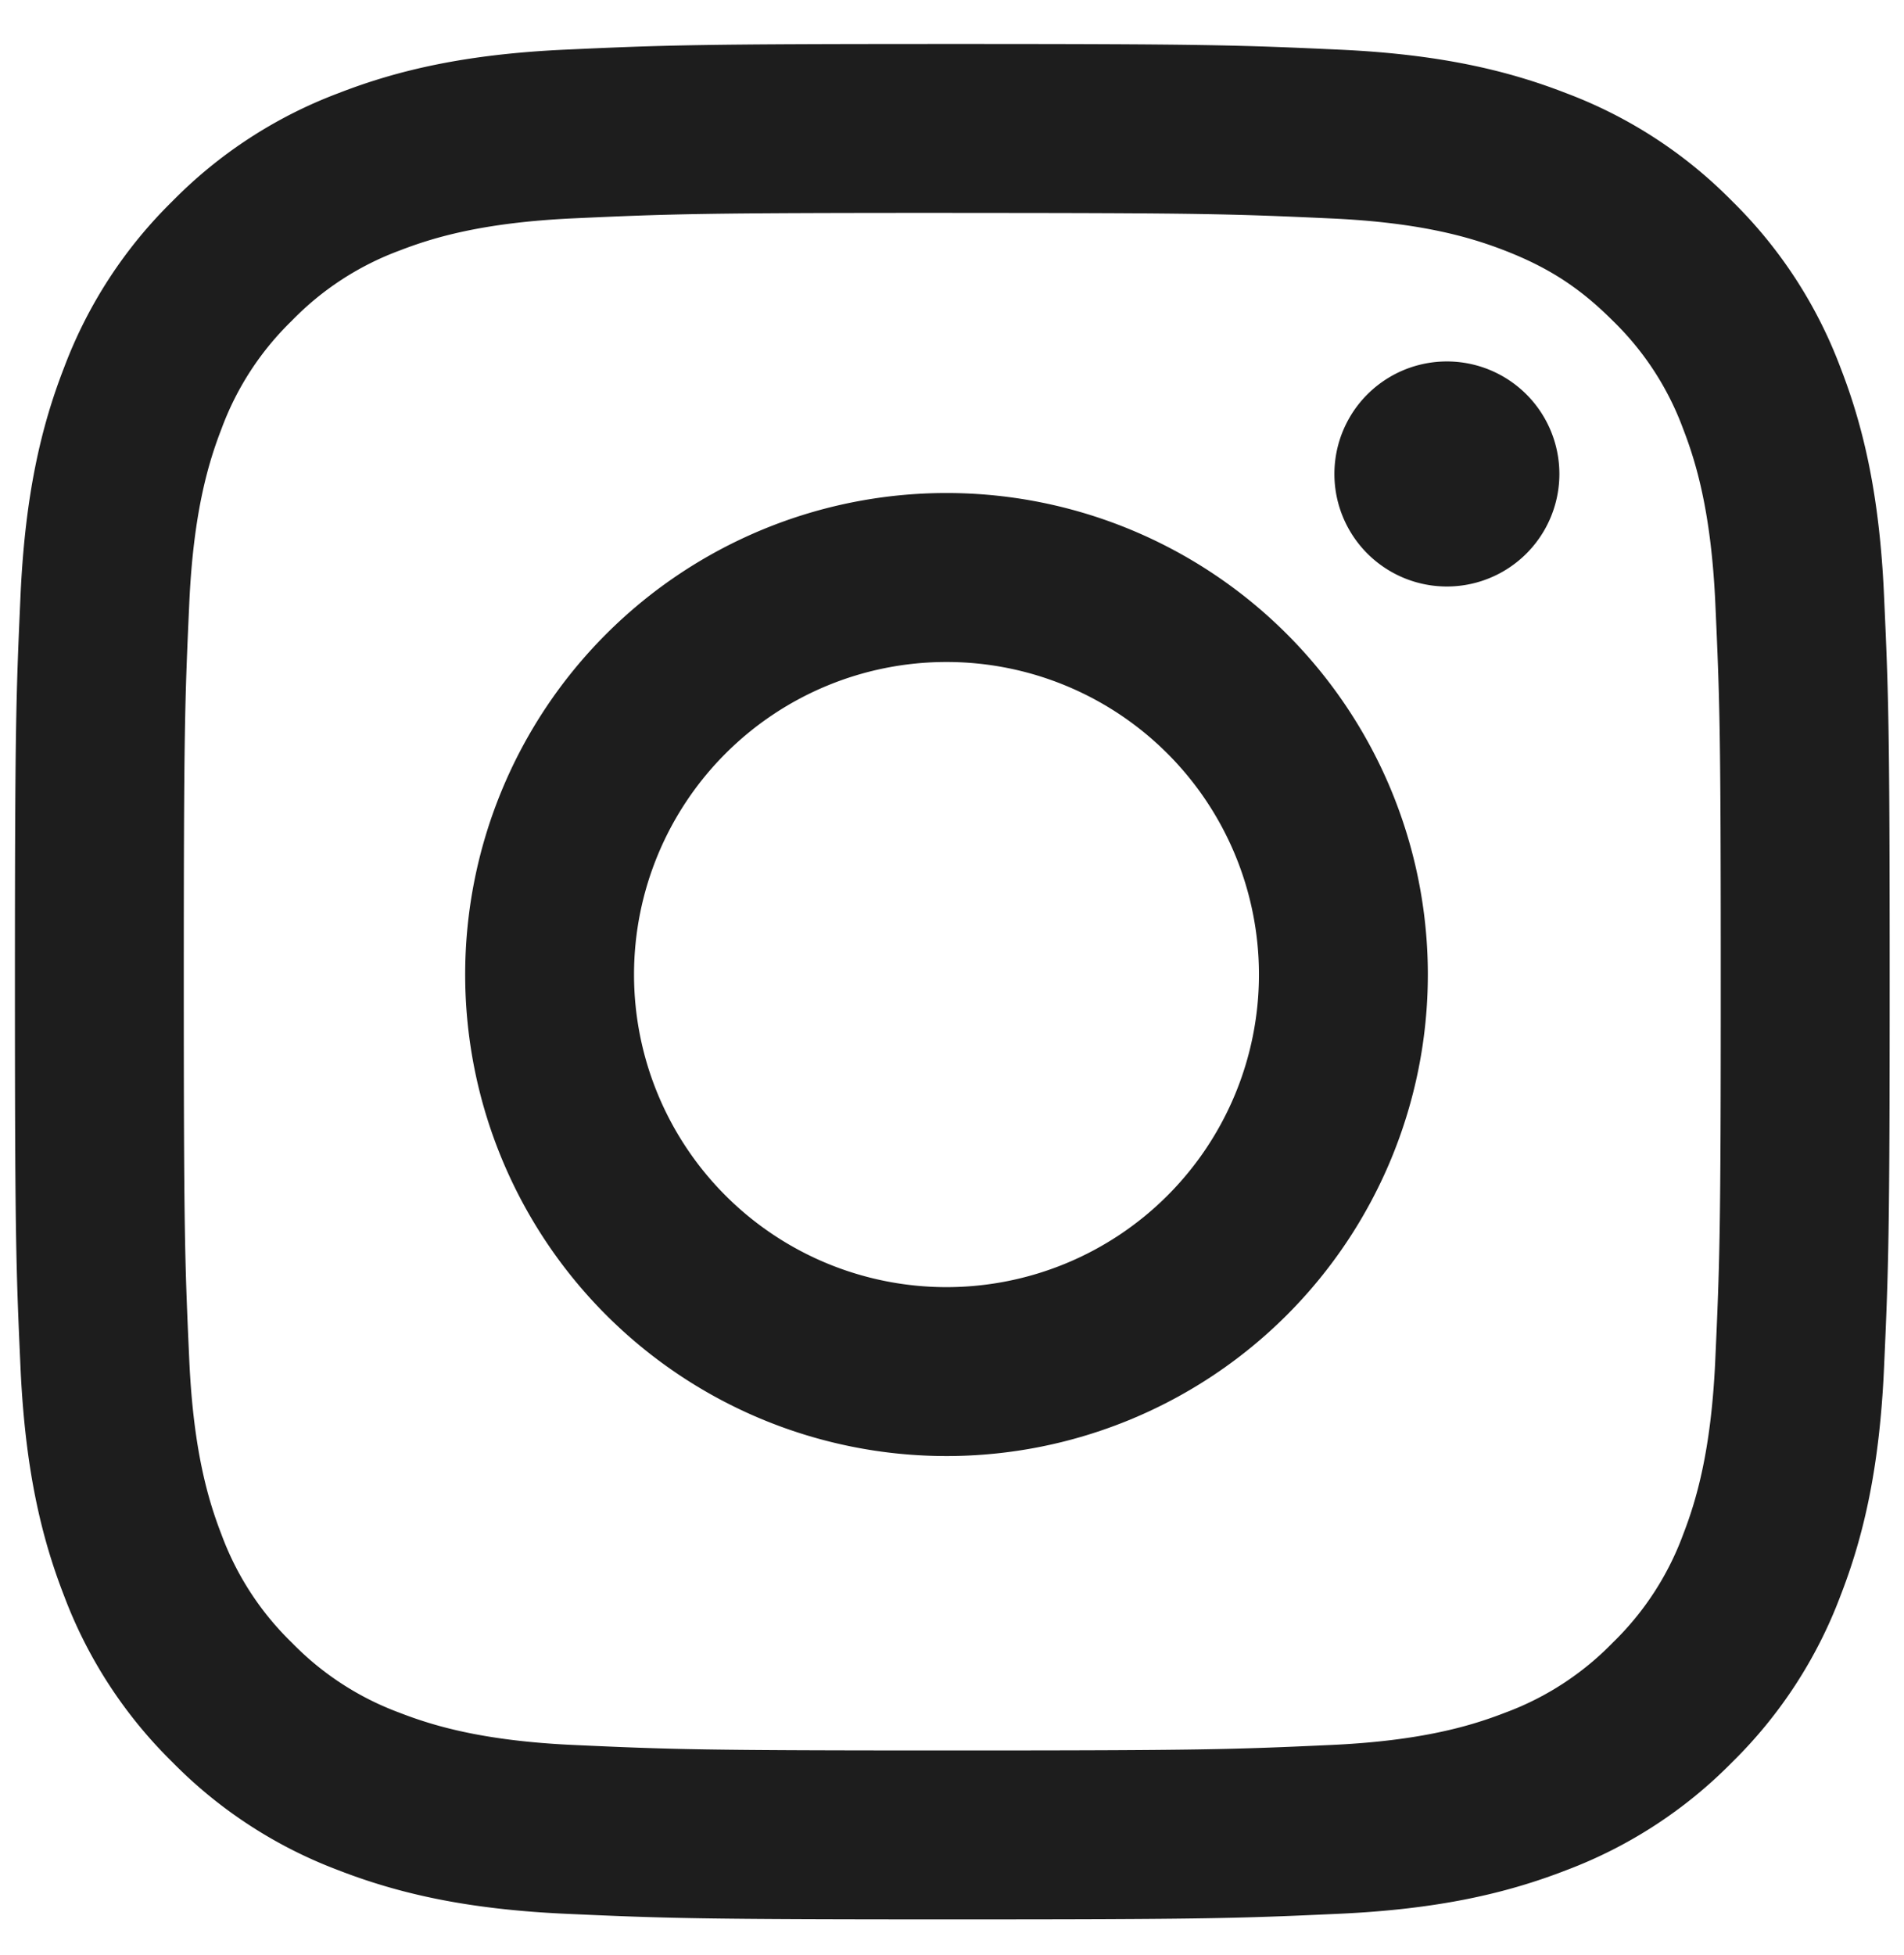 <svg width="38" height="39" viewBox="0 0 38 39" fill="none" xmlns="http://www.w3.org/2000/svg"><path d="M19.006.877c-5.081 0-5.718.022-7.714.113-1.99.09-3.35.407-4.54.87a9.17 9.17 0 0 0-3.314 2.157A9.17 9.17 0 0 0 1.28 7.331C.817 8.52.501 9.88.41 11.872c-.09 1.995-.112 2.633-.112 7.713 0 5.081.021 5.718.112 7.713.091 1.992.407 3.352.87 4.542a9.171 9.171 0 0 0 2.158 3.313 9.17 9.17 0 0 0 3.313 2.158c1.19.462 2.55.779 4.541.87 1.996.09 2.633.112 7.714.112 5.08 0 5.718-.021 7.713-.112 1.991-.091 3.351-.408 4.541-.87a9.171 9.171 0 0 0 3.314-2.158 9.172 9.172 0 0 0 2.157-3.313c.463-1.19.78-2.55.87-4.541.09-1.996.113-2.633.113-7.714 0-5.08-.022-5.718-.113-7.713-.09-1.991-.407-3.351-.87-4.541a9.17 9.17 0 0 0-2.157-3.314A9.172 9.172 0 0 0 31.26 1.86c-1.19-.463-2.55-.78-4.541-.87-1.995-.091-2.633-.113-7.713-.113zm0 3.371c4.995 0 5.587.02 7.56.11 1.823.082 2.814.387 3.473.643.873.34 1.496.745 2.151 1.4a5.796 5.796 0 0 1 1.4 2.15c.256.66.56 1.65.644 3.475.09 1.972.109 2.564.109 7.56 0 4.994-.02 5.586-.11 7.559-.083 1.824-.387 2.814-.643 3.474a5.795 5.795 0 0 1-1.4 2.15 5.796 5.796 0 0 1-2.151 1.4c-.66.256-1.65.561-3.474.644-1.972.09-2.564.11-7.56.11-4.995 0-5.586-.02-7.559-.11-1.824-.083-2.814-.388-3.474-.644a5.795 5.795 0 0 1-2.15-1.4 5.797 5.797 0 0 1-1.4-2.15c-.256-.66-.561-1.65-.644-3.474-.09-1.973-.11-2.565-.11-7.56 0-4.995.02-5.587.11-7.56.083-1.823.388-2.814.644-3.473a5.797 5.797 0 0 1 1.4-2.151A5.797 5.797 0 0 1 7.971 5c.66-.256 1.65-.56 3.474-.644 1.973-.09 2.565-.109 7.56-.109z" fill="#1D1D1D"/><path d="M18.89 25.679a6.236 6.236 0 1 1 0-12.472 6.236 6.236 0 0 1 0 12.472zm0-15.843a9.607 9.607 0 0 0-9.606 9.607 9.607 9.607 0 0 0 9.606 9.606 9.607 9.607 0 0 0 9.607-9.606 9.607 9.607 0 0 0-9.607-9.607zm12.232-.38a2.245 2.245 0 1 1-4.49 0 2.245 2.245 0 0 1 4.49 0z" fill="#1D1D1D"/></svg>